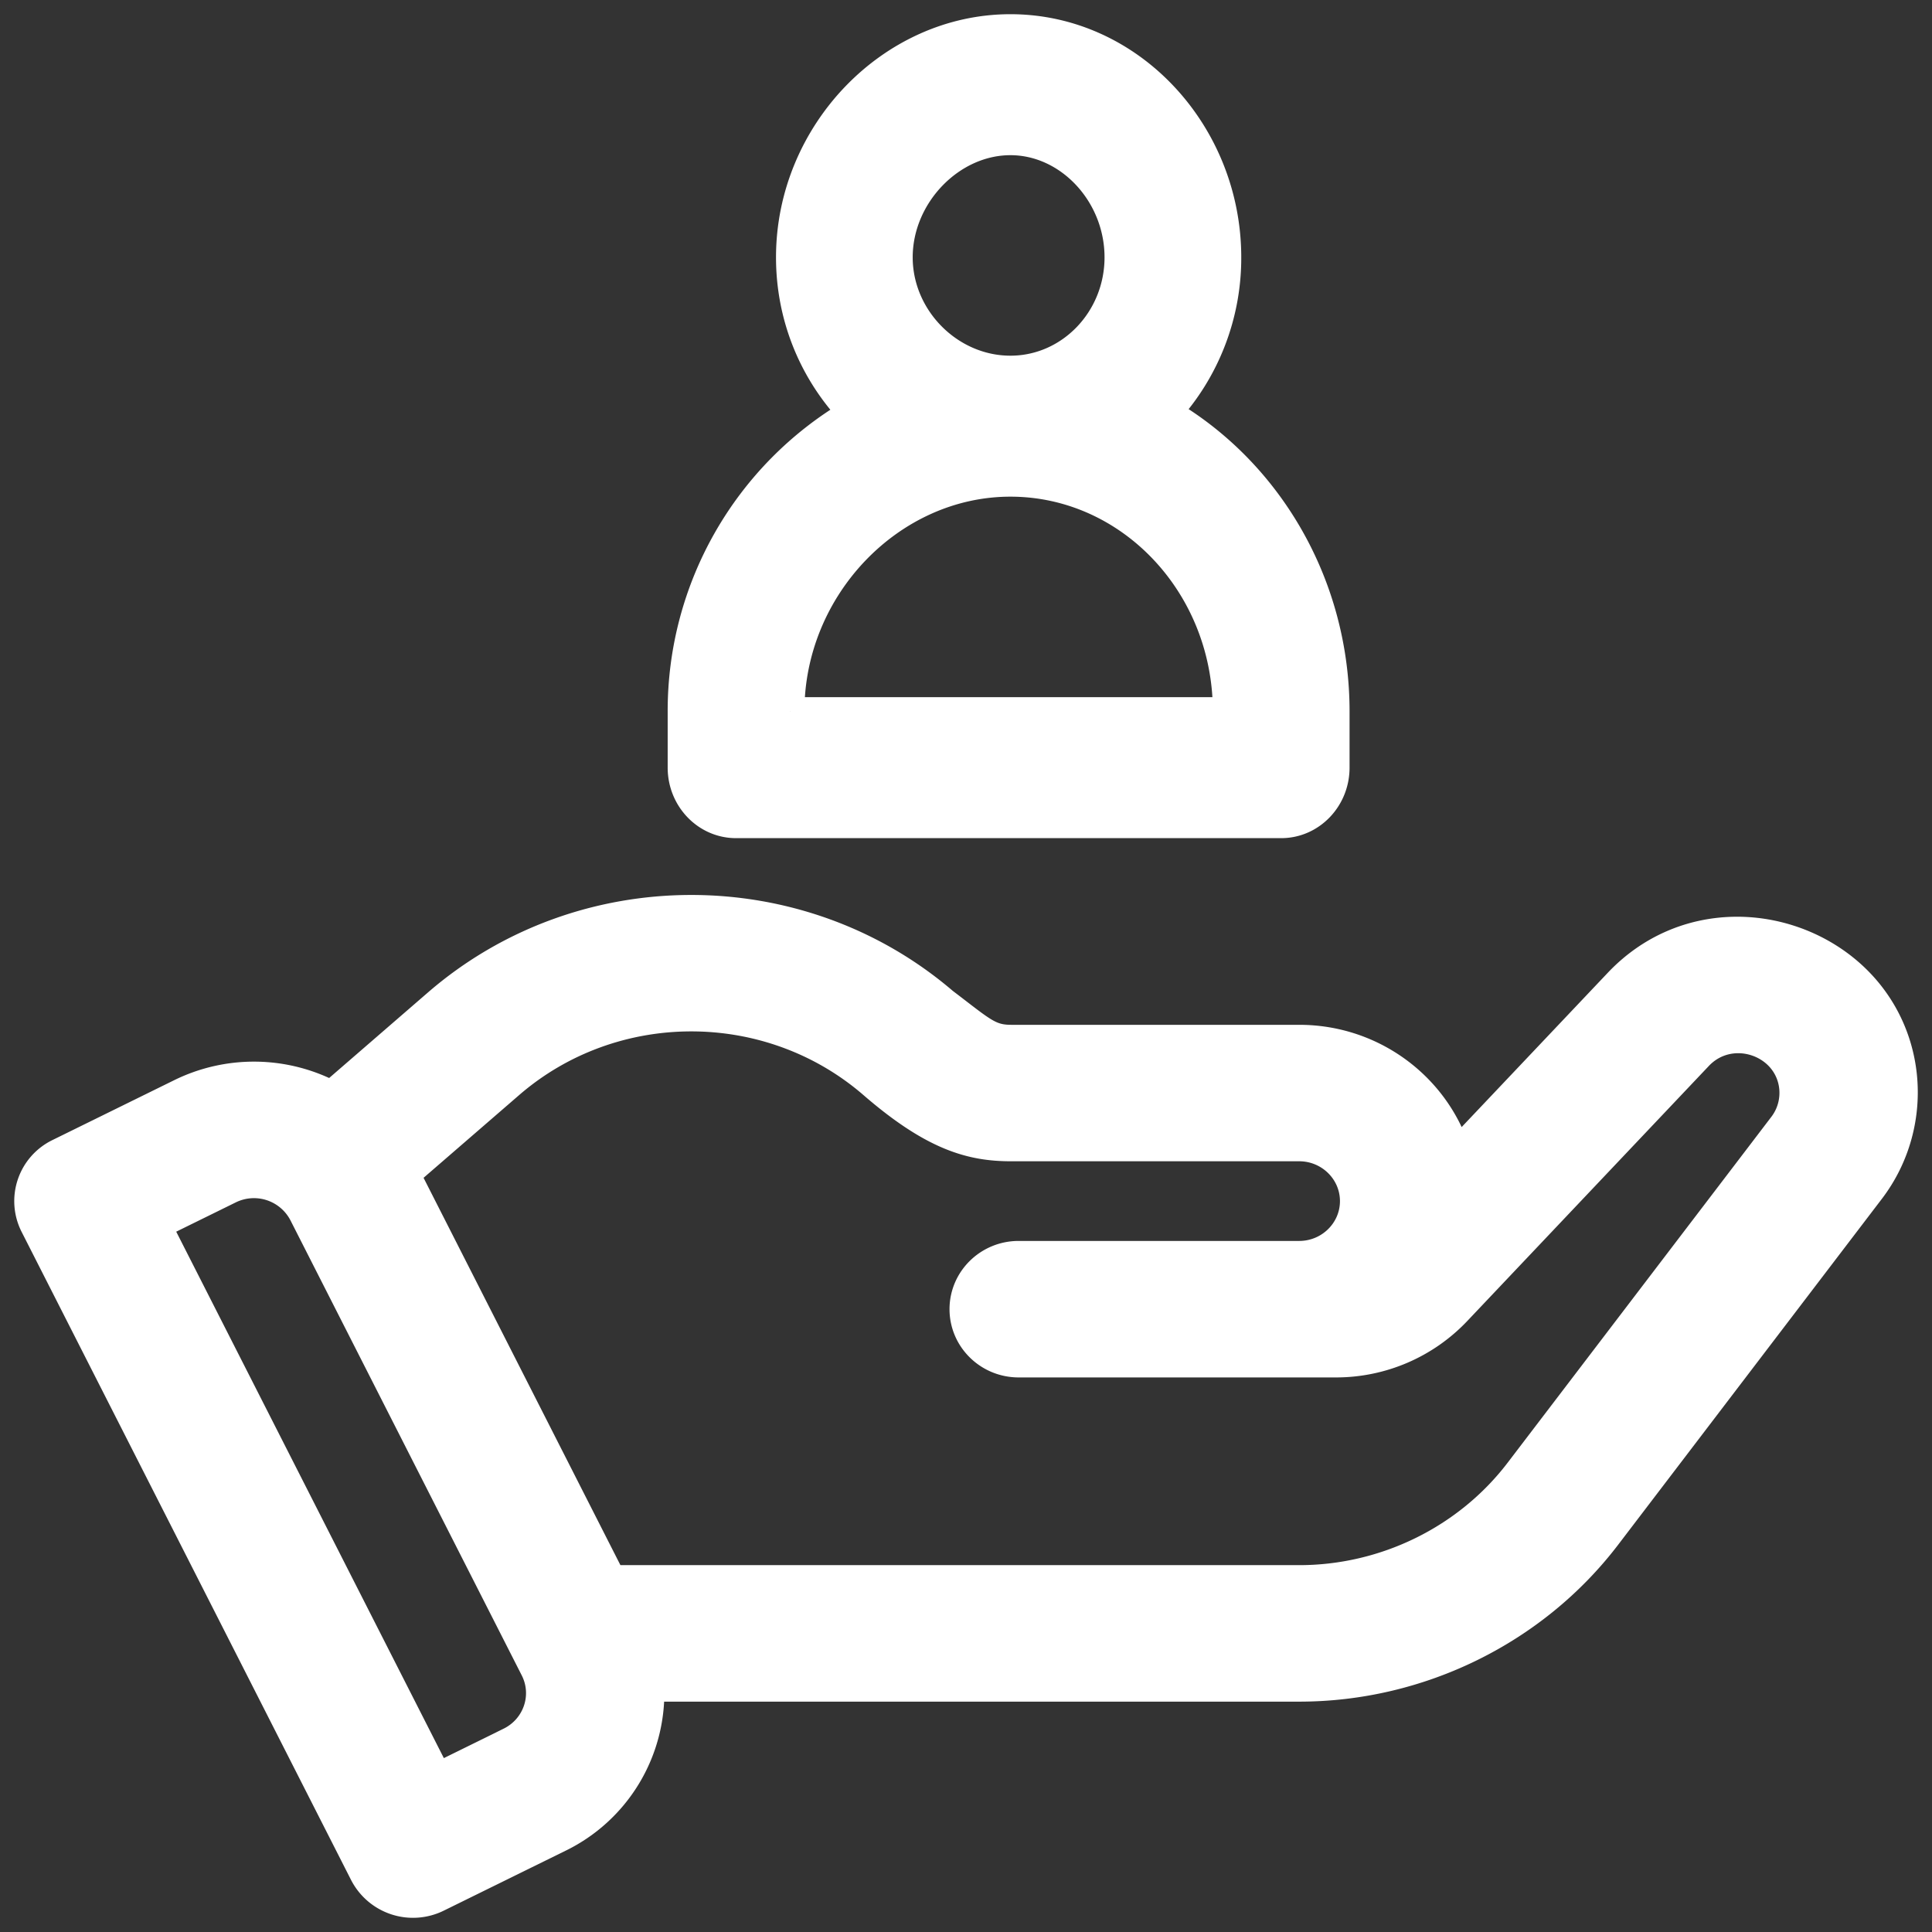 <?xml version="1.0" encoding="UTF-8"?>
<svg xmlns="http://www.w3.org/2000/svg" width="68" height="68" viewBox="0 0 68 68">
  <rect x="0" y="0" width="68" height="68" fill="#333333" stroke="none"/>
  <title>001-customer</title>
  <path d="M64.935 34.109c-2.206-1.79-5.694-1.943-7.984.474l-5.683 6c-.734-2.322-2.94-4.013-5.54-4.013H35.587c-.77 0-1.028-.29-2.364-1.303-5.097-4.37-12.752-4.356-17.833.042l-3.728 3.228a5.862 5.862 0 0 0-5.317-.066l-4.276 2.103a1.89 1.89 0 0 0-.865 2.552l11.601 22.822a1.95 1.95 0 0 0 2.595.851l4.275-2.103a5.688 5.688 0 0 0 3.205-5.304h22.848c4.237 0 8.286-1.99 10.828-5.325l9.282-12.175c1.8-2.36 1.516-5.82-.903-7.783zm-46.99 27.185L15.4 62.546l-9.873-19.42 2.548-1.253a1.947 1.947 0 0 1 2.593.851l8.142 16.019c.477.94.09 2.08-.865 2.55zm44.8-21.684l-9.283 12.175c-1.816 2.382-4.707 3.803-7.734 3.803H21.53l-7.245-14.255 3.66-3.168c3.64-3.151 9.132-3.151 12.773 0 2.145 1.857 3.479 2.208 4.869 2.208h10.141c1.066 0 1.934.854 1.934 1.902 0 1.049-.868 1.902-1.934 1.902h-9.875c-1.067 0-1.933.852-1.933 1.902 0 1.05.866 1.902 1.933 1.902h11.17a5.862 5.862 0 0 0 4.245-1.817l8.513-8.988c.778-.822 1.972-.754 2.704-.123.766.659.848 1.786.26 2.557zM41.078 14.52a8.06 8.06 0 0 0 2.11-5.463c0-4.362-3.39-8.057-7.625-8.057-4.202 0-7.75 3.689-7.75 8.057 0 2.052.773 3.99 2.178 5.478A12.164 12.164 0 0 0 24 25.038v1.98c0 1.094.854 1.982 1.906 1.982h19.188C46.146 29 47 28.112 47 27.019v-1.981c0-4.483-2.372-8.442-5.922-10.519zm-5.515-9.558c2.067 0 3.813 1.876 3.813 4.095 0 2.184-1.71 3.962-3.813 3.962-2.134 0-3.939-1.815-3.939-3.962 0-2.18 1.842-4.095 3.94-4.095zm-7.75 20.076c0-4.368 3.548-8.057 7.75-8.057 4.204 0 7.625 3.614 7.625 8.057H27.812z" fill="#FFF" stroke="#FFF"></path>
</svg>
